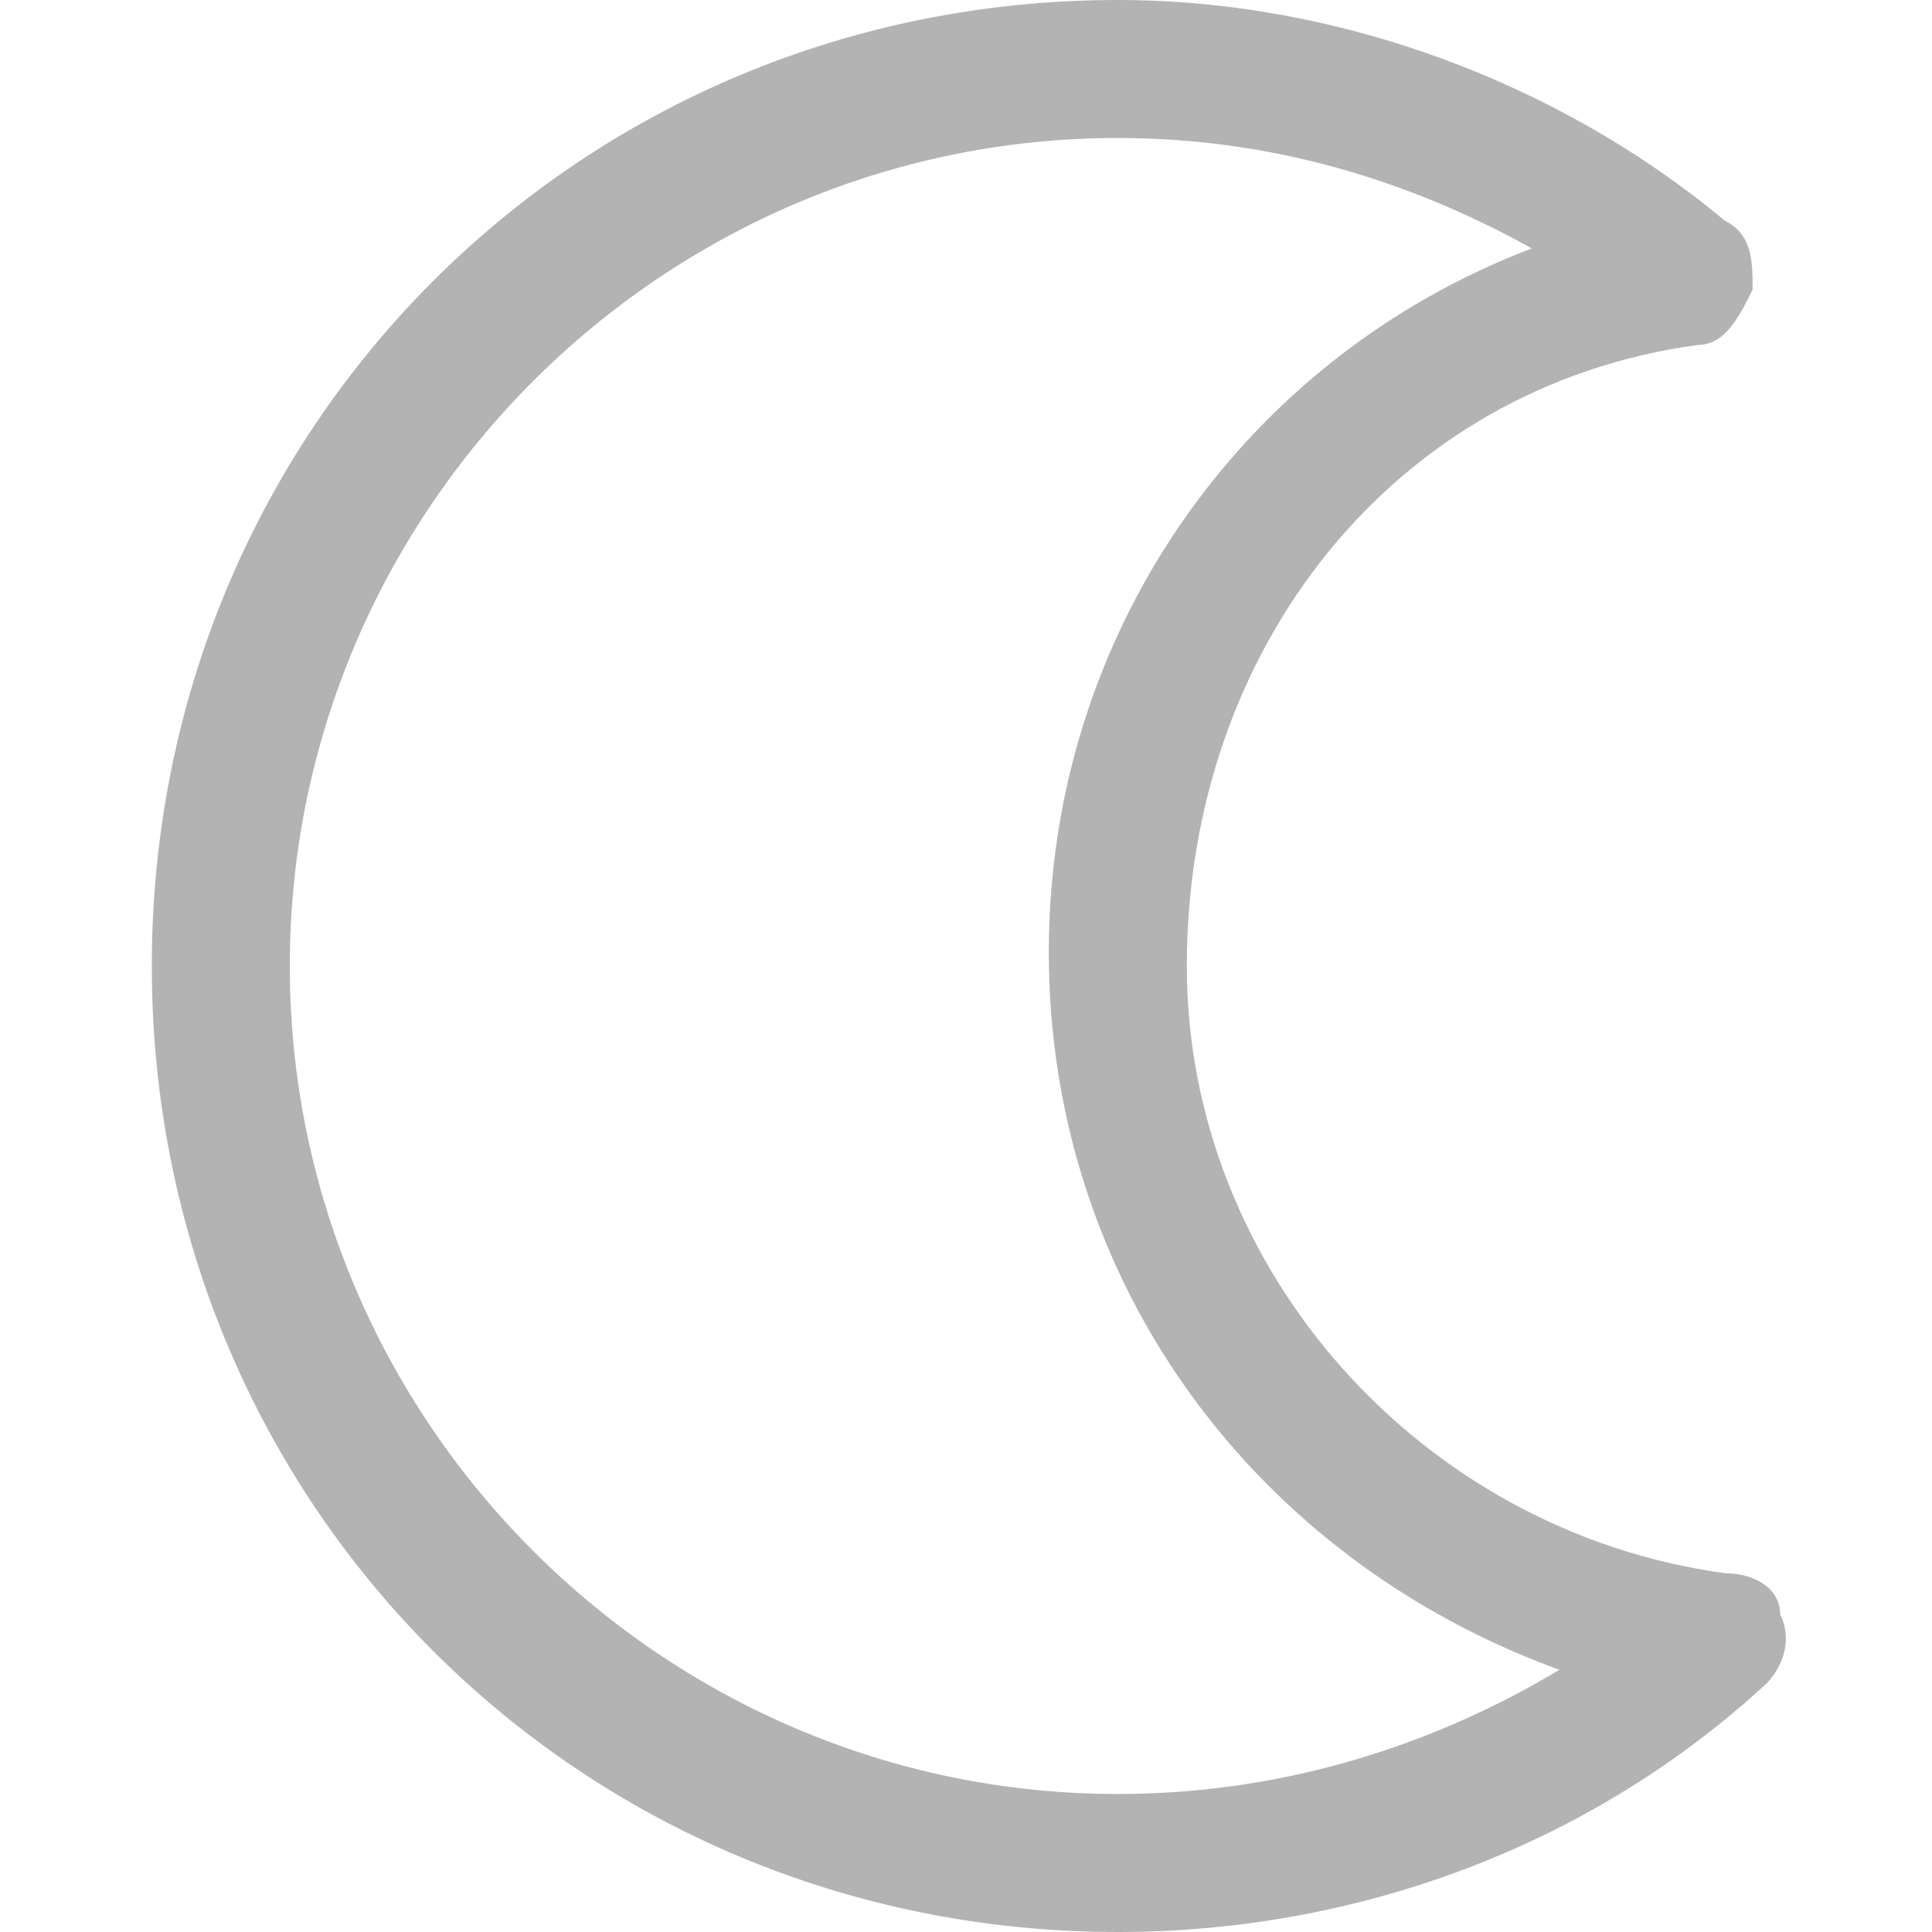 <?xml version="1.0" encoding="utf-8"?>
<!-- Generator: Adobe Illustrator 25.2.0, SVG Export Plug-In . SVG Version: 6.00 Build 0)  -->
<svg version="1.1" id="Layer_1" xmlns="http://www.w3.org/2000/svg" xmlns:xlink="http://www.w3.org/1999/xlink" x="0px" y="0px"
	 viewBox="0 0 14 14" style="enable-background:new 0 0 14 14;" xml:space="preserve">
<style type="text/css">
	.st0{fill:#72B614;}
	.st1{fill:#FFFFFF;}
	.st2{fill:#3C3C3C;}
	.st3{fill:#1E4FAD;}
	.st4{fill-rule:evenodd;clip-rule:evenodd;fill:#FFFFFF;}
	.st5{fill:#B3B3B3;}
	.st6{fill:#007AB5;}
	.st7{fill:#E02A2F;}
	.st8{fill:#1BA5D4;}
	.st9{fill:#FD3832;}
	.st10{fill-rule:evenodd;clip-rule:evenodd;fill:#72B614;}
	.st11{fill-rule:evenodd;clip-rule:evenodd;fill:#7BADCE;}
	.st12{fill:#C2E196;}
	.st13{fill:#F3F3F3;}
	.st14{fill:#5E5E5E;}
</style>
<g>
	<path class="st5" d="M12.3,2.5c0.2,0,0.3-0.2,0.4-0.4c0-0.2,0-0.4-0.2-0.5C11.3,0.6,9.7,0,8.1,0c-3.9,0-7,3.1-7,7s3.1,7,7,7
		c1.7,0,3.4-0.6,4.7-1.8c0.1-0.1,0.2-0.3,0.1-0.5c0-0.2-0.2-0.3-0.4-0.3c-2.2-0.3-3.9-2.2-3.9-4.4C8.6,4.7,10.1,2.8,12.3,2.5
		L12.3,2.5z M7.6,6.9c0,2.4,1.5,4.4,3.7,5.2c-1,0.6-2.1,0.9-3.2,0.9c-3.3,0-6-2.7-6-6s2.7-6,6-6c1.1,0,2.1,0.3,3,0.8
		C9,2.6,7.6,4.6,7.6,6.9L7.6,6.9z M7.6,6.9"/>
</g>
</svg>
